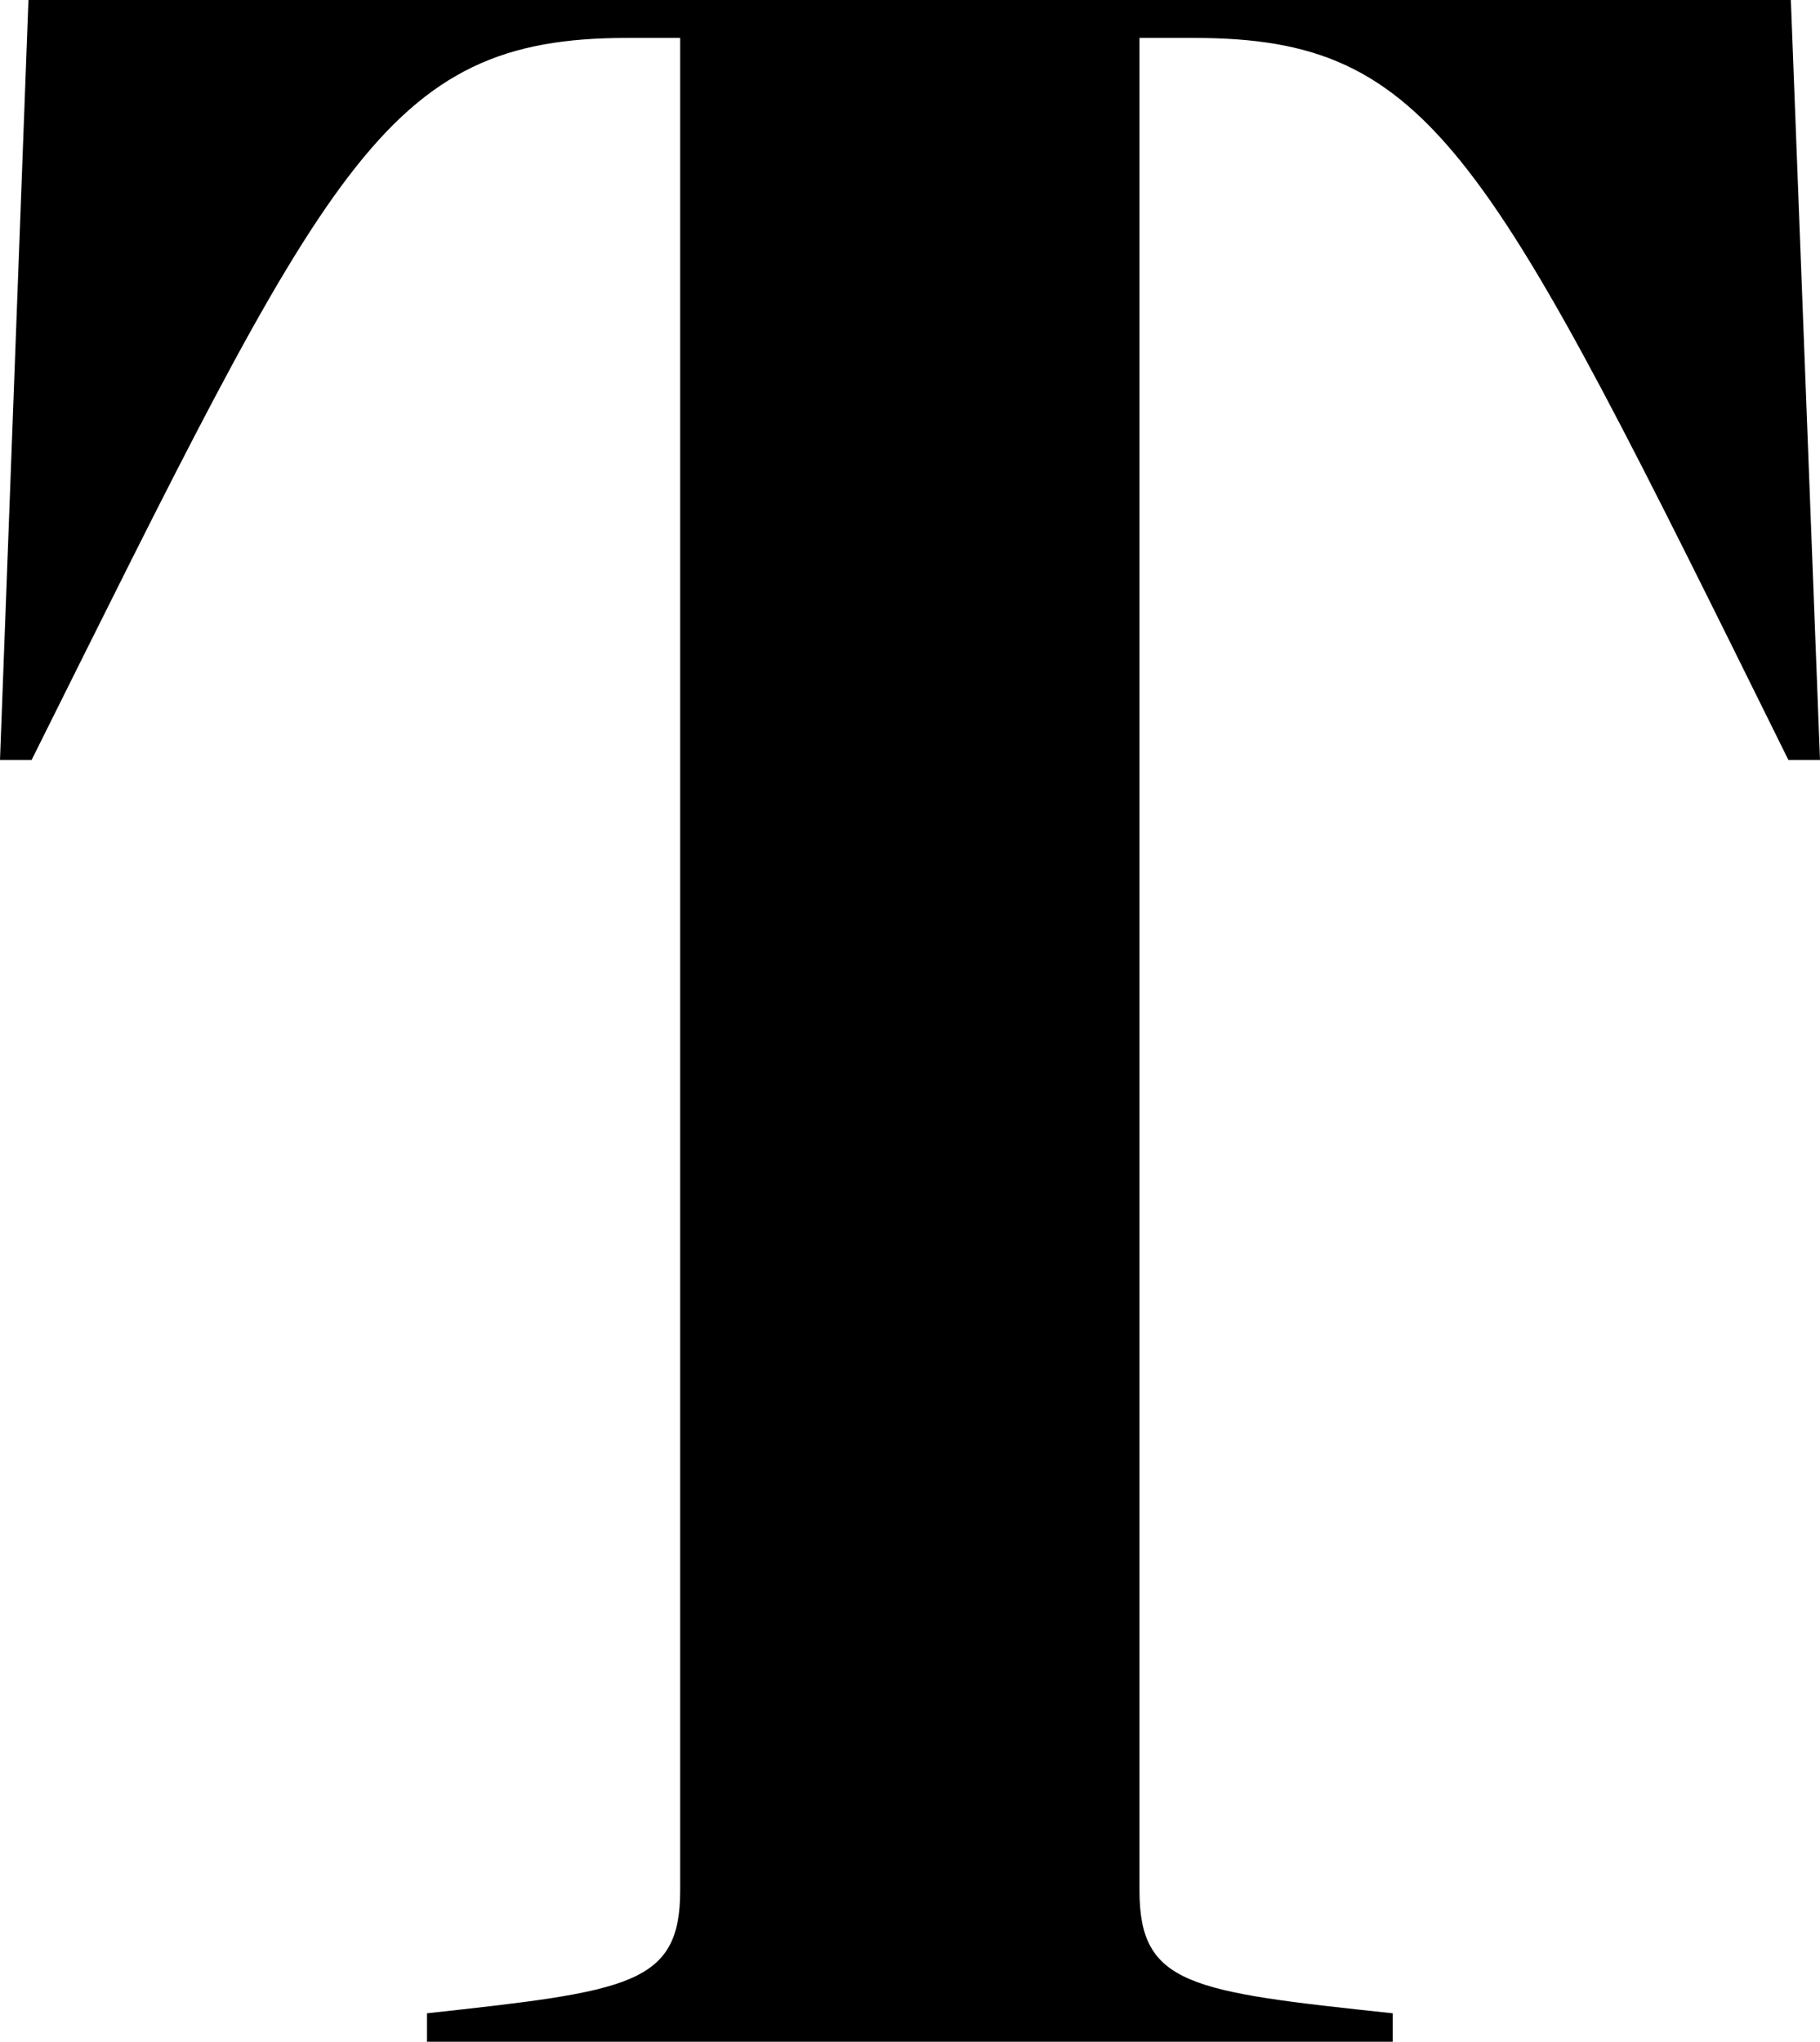 <svg xmlns="http://www.w3.org/2000/svg" viewBox="0 0 103.66 116.28"><g id="レイヤー_2" data-name="レイヤー 2"><g id="レイヤー_2-2" data-name="レイヤー 2"><path d="M103.66,43.27h-1.8C84.73,8.65,81.67,2.16,68,2.16H64.9V107.63c0,5.41,2.89,5.77,14.42,7v1.62h-55v-1.62c11.54-1.26,14.42-1.62,14.42-7V2.16H35.7c-13.89,0-17,7.22-33.9,41.11H0L1.62,0H102Z"/></g></g></svg>
